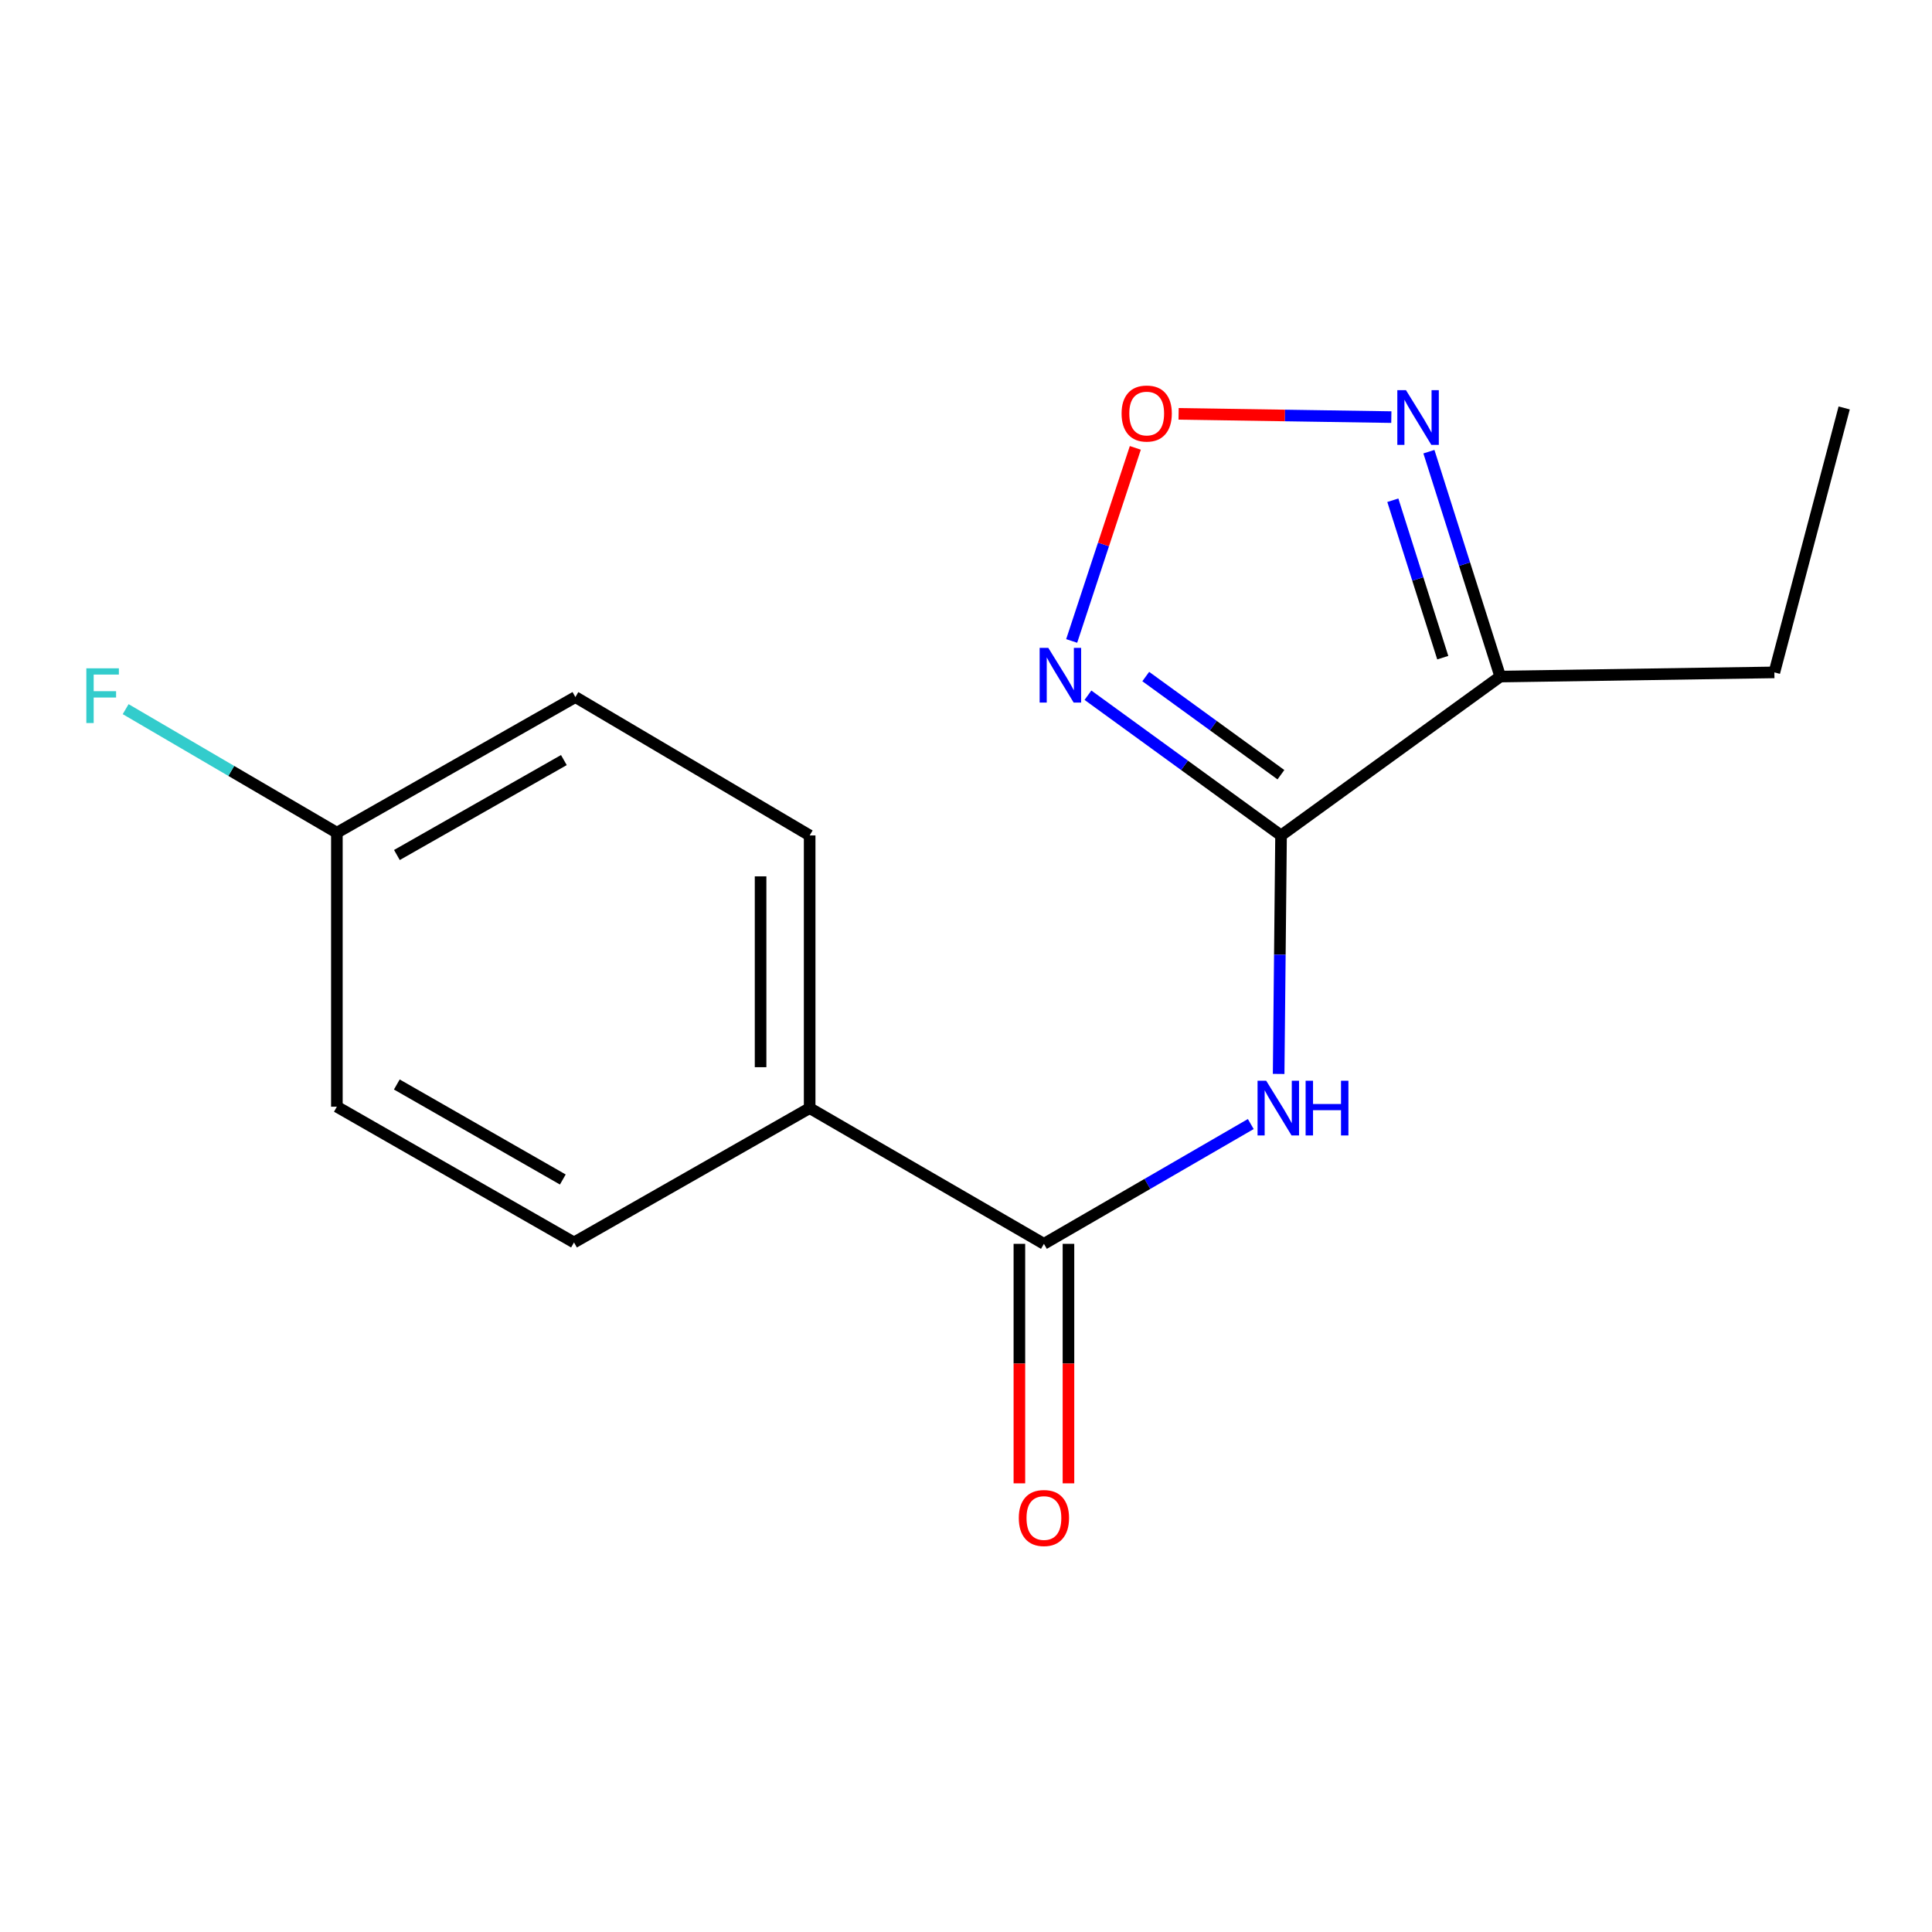 <?xml version='1.0' encoding='iso-8859-1'?>
<svg version='1.1' baseProfile='full'
              xmlns='http://www.w3.org/2000/svg'
                      xmlns:rdkit='http://www.rdkit.org/xml'
                      xmlns:xlink='http://www.w3.org/1999/xlink'
                  xml:space='preserve'
width='1000px' height='1000px' viewBox='0 0 1000 1000'>
<!-- END OF HEADER -->
<rect style='opacity:1.0;fill:#FFFFFF;stroke:none' width='1000' height='1000' x='0' y='0'> </rect>
<path class='bond-0' d='M 663.069,432.427 L 613.097,396.136' style='fill:none;fill-rule:evenodd;stroke:#000000;stroke-width:6px;stroke-linecap:butt;stroke-linejoin:miter;stroke-opacity:1' />
<path class='bond-0' d='M 613.097,396.136 L 563.124,359.845' style='fill:none;fill-rule:evenodd;stroke:#0000FF;stroke-width:6px;stroke-linecap:butt;stroke-linejoin:miter;stroke-opacity:1' />
<path class='bond-0' d='M 663.003,400.988 L 628.022,375.584' style='fill:none;fill-rule:evenodd;stroke:#000000;stroke-width:6px;stroke-linecap:butt;stroke-linejoin:miter;stroke-opacity:1' />
<path class='bond-0' d='M 628.022,375.584 L 593.041,350.181' style='fill:none;fill-rule:evenodd;stroke:#0000FF;stroke-width:6px;stroke-linecap:butt;stroke-linejoin:miter;stroke-opacity:1' />
<path class='bond-1' d='M 663.069,432.427 L 662.446,494.145' style='fill:none;fill-rule:evenodd;stroke:#000000;stroke-width:6px;stroke-linecap:butt;stroke-linejoin:miter;stroke-opacity:1' />
<path class='bond-1' d='M 662.446,494.145 L 661.823,555.863' style='fill:none;fill-rule:evenodd;stroke:#0000FF;stroke-width:6px;stroke-linecap:butt;stroke-linejoin:miter;stroke-opacity:1' />
<path class='bond-2' d='M 663.069,432.427 L 776.521,350.188' style='fill:none;fill-rule:evenodd;stroke:#000000;stroke-width:6px;stroke-linecap:butt;stroke-linejoin:miter;stroke-opacity:1' />
<path class='bond-3' d='M 554.699,331.756 L 571.171,281.789' style='fill:none;fill-rule:evenodd;stroke:#0000FF;stroke-width:6px;stroke-linecap:butt;stroke-linejoin:miter;stroke-opacity:1' />
<path class='bond-3' d='M 571.171,281.789 L 587.643,231.822' style='fill:none;fill-rule:evenodd;stroke:#FF0000;stroke-width:6px;stroke-linecap:butt;stroke-linejoin:miter;stroke-opacity:1' />
<path class='bond-4' d='M 647.399,581.801 L 593.866,612.805' style='fill:none;fill-rule:evenodd;stroke:#0000FF;stroke-width:6px;stroke-linecap:butt;stroke-linejoin:miter;stroke-opacity:1' />
<path class='bond-4' d='M 593.866,612.805 L 540.332,643.81' style='fill:none;fill-rule:evenodd;stroke:#000000;stroke-width:6px;stroke-linecap:butt;stroke-linejoin:miter;stroke-opacity:1' />
<path class='bond-5' d='M 776.521,350.188 L 758.06,291.986' style='fill:none;fill-rule:evenodd;stroke:#000000;stroke-width:6px;stroke-linecap:butt;stroke-linejoin:miter;stroke-opacity:1' />
<path class='bond-5' d='M 758.06,291.986 L 739.598,233.783' style='fill:none;fill-rule:evenodd;stroke:#0000FF;stroke-width:6px;stroke-linecap:butt;stroke-linejoin:miter;stroke-opacity:1' />
<path class='bond-5' d='M 746.772,340.407 L 733.849,299.665' style='fill:none;fill-rule:evenodd;stroke:#000000;stroke-width:6px;stroke-linecap:butt;stroke-linejoin:miter;stroke-opacity:1' />
<path class='bond-5' d='M 733.849,299.665 L 720.926,258.923' style='fill:none;fill-rule:evenodd;stroke:#0000FF;stroke-width:6px;stroke-linecap:butt;stroke-linejoin:miter;stroke-opacity:1' />
<path class='bond-14' d='M 776.521,350.188 L 918.407,348.029' style='fill:none;fill-rule:evenodd;stroke:#000000;stroke-width:6px;stroke-linecap:butt;stroke-linejoin:miter;stroke-opacity:1' />
<path class='bond-16' d='M 610.042,214.213 L 665.097,215.054' style='fill:none;fill-rule:evenodd;stroke:#FF0000;stroke-width:6px;stroke-linecap:butt;stroke-linejoin:miter;stroke-opacity:1' />
<path class='bond-16' d='M 665.097,215.054 L 720.152,215.895' style='fill:none;fill-rule:evenodd;stroke:#0000FF;stroke-width:6px;stroke-linecap:butt;stroke-linejoin:miter;stroke-opacity:1' />
<path class='bond-6' d='M 540.332,643.81 L 419.077,573.551' style='fill:none;fill-rule:evenodd;stroke:#000000;stroke-width:6px;stroke-linecap:butt;stroke-linejoin:miter;stroke-opacity:1' />
<path class='bond-7' d='M 527.632,643.81 L 527.632,705.791' style='fill:none;fill-rule:evenodd;stroke:#000000;stroke-width:6px;stroke-linecap:butt;stroke-linejoin:miter;stroke-opacity:1' />
<path class='bond-7' d='M 527.632,705.791 L 527.632,767.773' style='fill:none;fill-rule:evenodd;stroke:#FF0000;stroke-width:6px;stroke-linecap:butt;stroke-linejoin:miter;stroke-opacity:1' />
<path class='bond-7' d='M 553.032,643.81 L 553.032,705.791' style='fill:none;fill-rule:evenodd;stroke:#000000;stroke-width:6px;stroke-linecap:butt;stroke-linejoin:miter;stroke-opacity:1' />
<path class='bond-7' d='M 553.032,705.791 L 553.032,767.773' style='fill:none;fill-rule:evenodd;stroke:#FF0000;stroke-width:6px;stroke-linecap:butt;stroke-linejoin:miter;stroke-opacity:1' />
<path class='bond-8' d='M 419.077,573.551 L 419.077,432.427' style='fill:none;fill-rule:evenodd;stroke:#000000;stroke-width:6px;stroke-linecap:butt;stroke-linejoin:miter;stroke-opacity:1' />
<path class='bond-8' d='M 393.677,552.382 L 393.677,453.596' style='fill:none;fill-rule:evenodd;stroke:#000000;stroke-width:6px;stroke-linecap:butt;stroke-linejoin:miter;stroke-opacity:1' />
<path class='bond-9' d='M 419.077,573.551 L 297.101,643.09' style='fill:none;fill-rule:evenodd;stroke:#000000;stroke-width:6px;stroke-linecap:butt;stroke-linejoin:miter;stroke-opacity:1' />
<path class='bond-12' d='M 419.077,432.427 L 297.821,360.8' style='fill:none;fill-rule:evenodd;stroke:#000000;stroke-width:6px;stroke-linecap:butt;stroke-linejoin:miter;stroke-opacity:1' />
<path class='bond-11' d='M 297.101,643.09 L 174.364,572.831' style='fill:none;fill-rule:evenodd;stroke:#000000;stroke-width:6px;stroke-linecap:butt;stroke-linejoin:miter;stroke-opacity:1' />
<path class='bond-11' d='M 291.309,610.507 L 205.393,561.326' style='fill:none;fill-rule:evenodd;stroke:#000000;stroke-width:6px;stroke-linecap:butt;stroke-linejoin:miter;stroke-opacity:1' />
<path class='bond-10' d='M 174.364,431.002 L 174.364,572.831' style='fill:none;fill-rule:evenodd;stroke:#000000;stroke-width:6px;stroke-linecap:butt;stroke-linejoin:miter;stroke-opacity:1' />
<path class='bond-13' d='M 174.364,431.002 L 119.702,399.031' style='fill:none;fill-rule:evenodd;stroke:#000000;stroke-width:6px;stroke-linecap:butt;stroke-linejoin:miter;stroke-opacity:1' />
<path class='bond-13' d='M 119.702,399.031 L 65.04,367.059' style='fill:none;fill-rule:evenodd;stroke:#33CCCC;stroke-width:6px;stroke-linecap:butt;stroke-linejoin:miter;stroke-opacity:1' />
<path class='bond-17' d='M 174.364,431.002 L 297.821,360.8' style='fill:none;fill-rule:evenodd;stroke:#000000;stroke-width:6px;stroke-linecap:butt;stroke-linejoin:miter;stroke-opacity:1' />
<path class='bond-17' d='M 205.438,442.551 L 291.858,393.41' style='fill:none;fill-rule:evenodd;stroke:#000000;stroke-width:6px;stroke-linecap:butt;stroke-linejoin:miter;stroke-opacity:1' />
<path class='bond-15' d='M 918.407,348.029 L 954.545,211.153' style='fill:none;fill-rule:evenodd;stroke:#000000;stroke-width:6px;stroke-linecap:butt;stroke-linejoin:miter;stroke-opacity:1' />
<path  class='atom-1' d='M 542.595 335.323
L 551.875 350.323
Q 552.795 351.803, 554.275 354.483
Q 555.755 357.163, 555.835 357.323
L 555.835 335.323
L 559.595 335.323
L 559.595 363.643
L 555.715 363.643
L 545.755 347.243
Q 544.595 345.323, 543.355 343.123
Q 542.155 340.923, 541.795 340.243
L 541.795 363.643
L 538.115 363.643
L 538.115 335.323
L 542.595 335.323
' fill='#0000FF'/>
<path  class='atom-2' d='M 655.384 559.391
L 664.664 574.391
Q 665.584 575.871, 667.064 578.551
Q 668.544 581.231, 668.624 581.391
L 668.624 559.391
L 672.384 559.391
L 672.384 587.711
L 668.504 587.711
L 658.544 571.311
Q 657.384 569.391, 656.144 567.191
Q 654.944 564.991, 654.584 564.311
L 654.584 587.711
L 650.904 587.711
L 650.904 559.391
L 655.384 559.391
' fill='#0000FF'/>
<path  class='atom-2' d='M 675.784 559.391
L 679.624 559.391
L 679.624 571.431
L 694.104 571.431
L 694.104 559.391
L 697.944 559.391
L 697.944 587.711
L 694.104 587.711
L 694.104 574.631
L 679.624 574.631
L 679.624 587.711
L 675.784 587.711
L 675.784 559.391
' fill='#0000FF'/>
<path  class='atom-4' d='M 580.53 214.041
Q 580.53 207.241, 583.89 203.441
Q 587.25 199.641, 593.53 199.641
Q 599.81 199.641, 603.17 203.441
Q 606.53 207.241, 606.53 214.041
Q 606.53 220.921, 603.13 224.841
Q 599.73 228.721, 593.53 228.721
Q 587.29 228.721, 583.89 224.841
Q 580.53 220.961, 580.53 214.041
M 593.53 225.521
Q 597.85 225.521, 600.17 222.641
Q 602.53 219.721, 602.53 214.041
Q 602.53 208.481, 600.17 205.681
Q 597.85 202.841, 593.53 202.841
Q 589.21 202.841, 586.85 205.641
Q 584.53 208.441, 584.53 214.041
Q 584.53 219.761, 586.85 222.641
Q 589.21 225.521, 593.53 225.521
' fill='#FF0000'/>
<path  class='atom-6' d='M 727.731 201.946
L 737.011 216.946
Q 737.931 218.426, 739.411 221.106
Q 740.891 223.786, 740.971 223.946
L 740.971 201.946
L 744.731 201.946
L 744.731 230.266
L 740.851 230.266
L 730.891 213.866
Q 729.731 211.946, 728.491 209.746
Q 727.291 207.546, 726.931 206.866
L 726.931 230.266
L 723.251 230.266
L 723.251 201.946
L 727.731 201.946
' fill='#0000FF'/>
<path  class='atom-8' d='M 527.332 785.719
Q 527.332 778.919, 530.692 775.119
Q 534.052 771.319, 540.332 771.319
Q 546.612 771.319, 549.972 775.119
Q 553.332 778.919, 553.332 785.719
Q 553.332 792.599, 549.932 796.519
Q 546.532 800.399, 540.332 800.399
Q 534.092 800.399, 530.692 796.519
Q 527.332 792.639, 527.332 785.719
M 540.332 797.199
Q 544.652 797.199, 546.972 794.319
Q 549.332 791.399, 549.332 785.719
Q 549.332 780.159, 546.972 777.359
Q 544.652 774.519, 540.332 774.519
Q 536.012 774.519, 533.652 777.319
Q 531.332 780.119, 531.332 785.719
Q 531.332 791.439, 533.652 794.319
Q 536.012 797.199, 540.332 797.199
' fill='#FF0000'/>
<path  class='atom-14' d='M 44.689 345.92
L 61.529 345.92
L 61.529 349.16
L 48.489 349.16
L 48.489 357.76
L 60.089 357.76
L 60.089 361.04
L 48.489 361.04
L 48.489 374.24
L 44.689 374.24
L 44.689 345.92
' fill='#33CCCC'/>
</svg>
